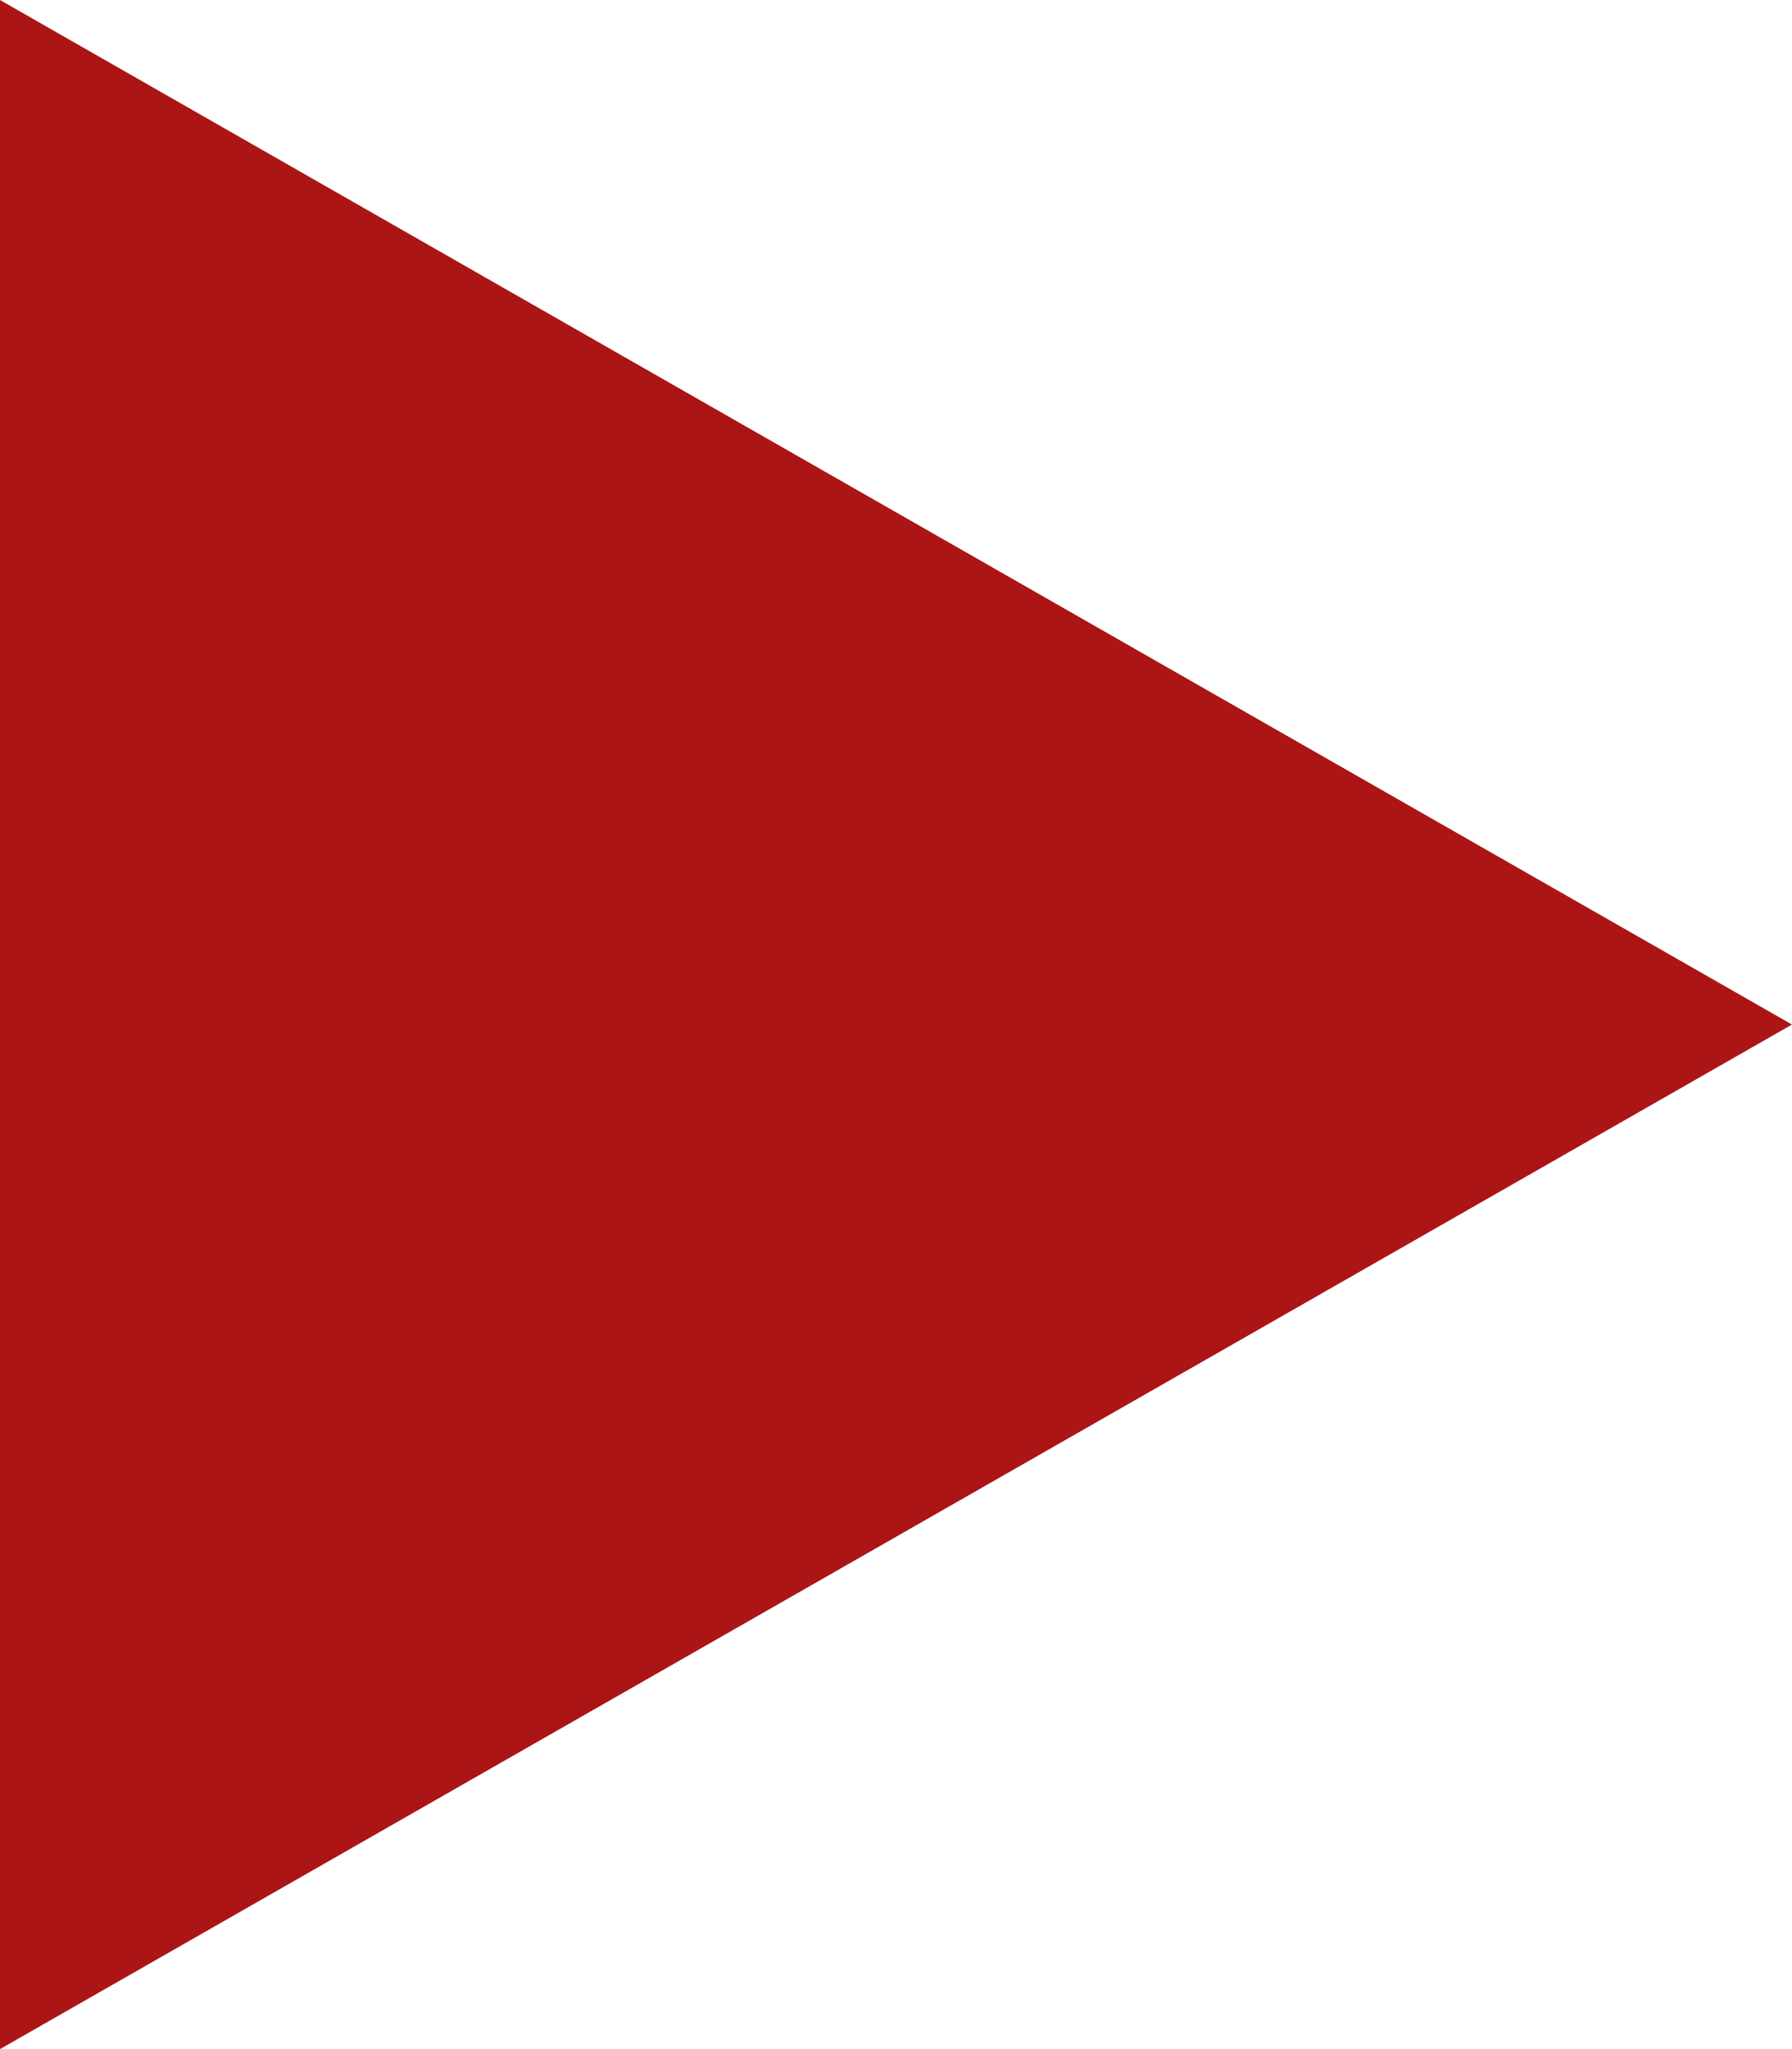 <?xml version="1.0" encoding="utf-8"?>
<!-- Generator: Adobe Illustrator 23.0.1, SVG Export Plug-In . SVG Version: 6.00 Build 0)  -->
<svg version="1.1" id="レイヤー_1" xmlns="http://www.w3.org/2000/svg" xmlns:xlink="http://www.w3.org/1999/xlink" x="0px"
	 y="0px" viewBox="0 0 7 8" style="enable-background:new 0 0 7 8;" xml:space="preserve">
<style type="text/css">
	.st0{fill:#AC1515;}
</style>
<title>arrow-white</title>
<g id="レイヤー_2_1_">
	<g id="レイヤー_3">
		<polygon class="st0" points="7,4 0,8 0,0 		"/>
	</g>
</g>
</svg>
